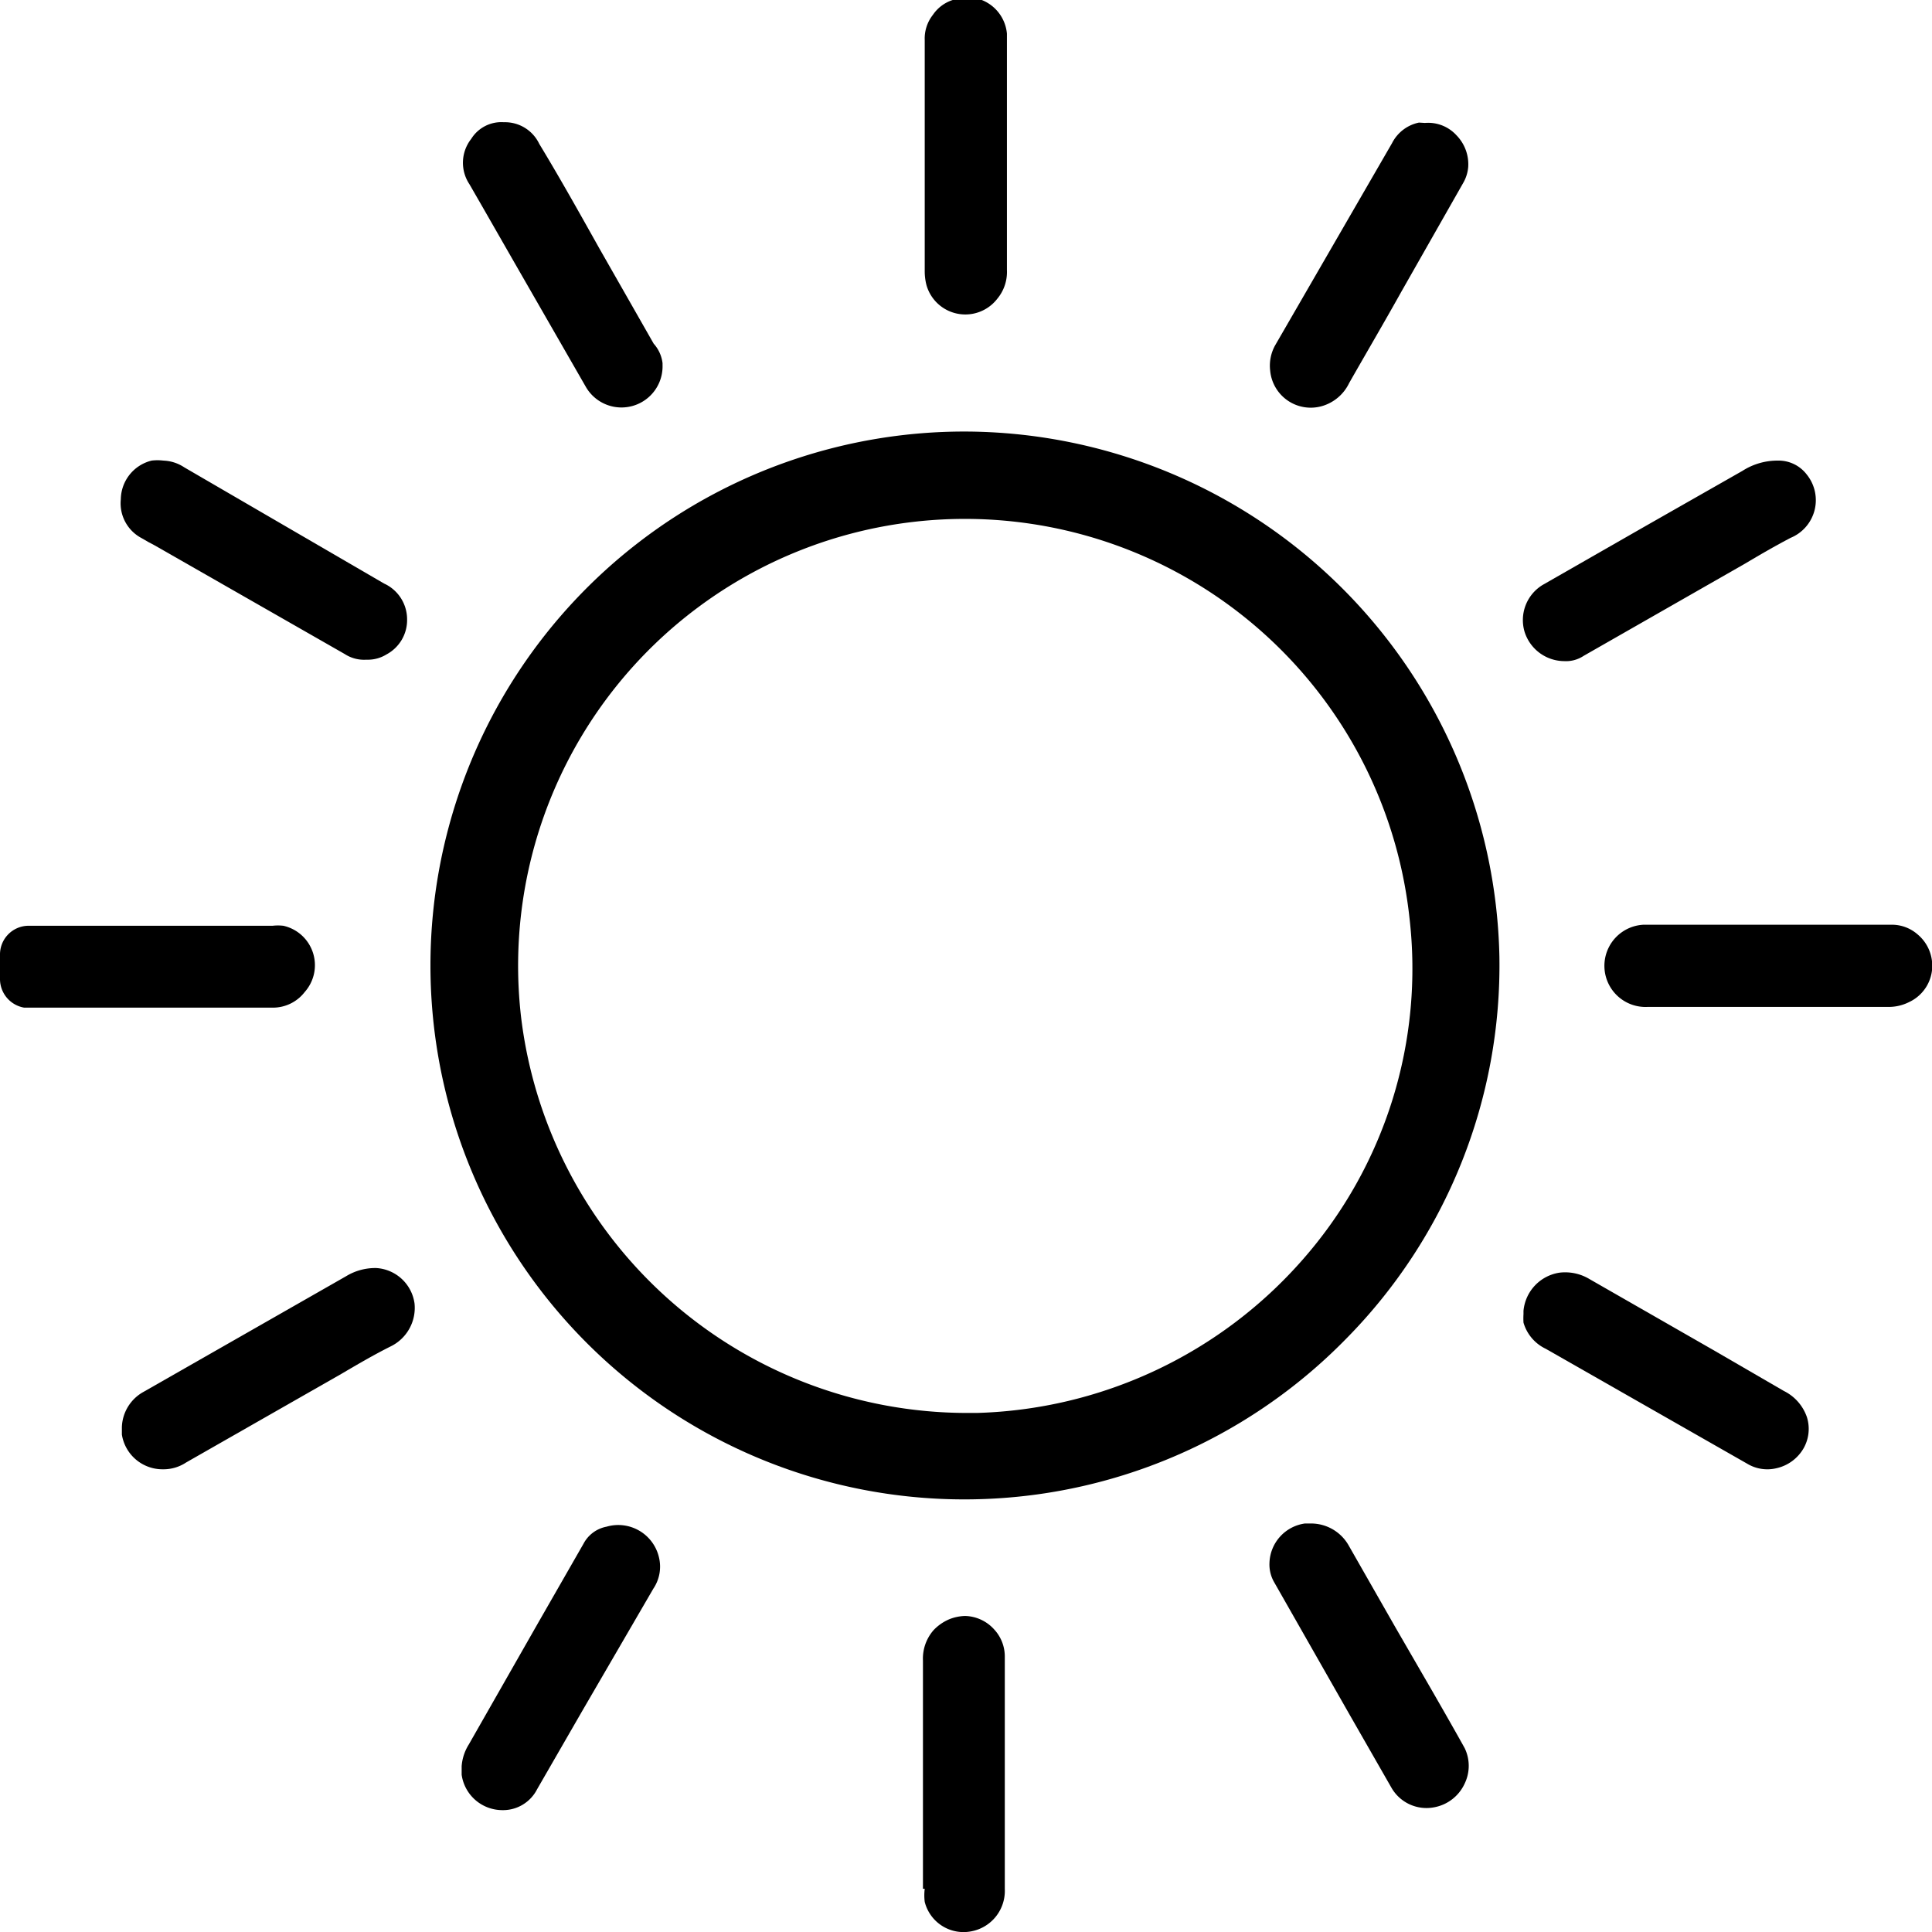 <svg xmlns="http://www.w3.org/2000/svg" viewBox="0 0 54.53 54.54"><defs><style>.cls-1{fill:#303445;}</style></defs><title>visual</title><g id="Layer_2" data-name="Layer 2"><g id="Layer_1-2" data-name="Layer 1"><g id="GIK8t7"><path d="M27.24,12.18h0A15.07,15.07,0,1,0,38,37.78,15,15,0,0,0,42.32,27,15.13,15.13,0,0,0,27.24,12.18Zm9.53,23.37a12.7,12.7,0,0,1-9.2,4.33h-.31A12.69,12.69,0,0,1,14.71,28.73a12.61,12.61,0,0,1,11.07-14,12.62,12.62,0,0,1,14,11.16A12.44,12.44,0,0,1,36.77,35.55Z"/><path d="M4.6,41.47a1.15,1.15,0,0,0,.65-.19l4.38-2.5c.46-.27.92-.54,1.4-.78a1.21,1.21,0,0,0,.67-1.21,1.16,1.16,0,0,0-1.08-1,1.58,1.58,0,0,0-.85.23L4.06,39.28a1.18,1.18,0,0,0-.62,1h0l0,.21A1.16,1.16,0,0,0,4.6,41.47Z"/><path d="M50.18,13a1.83,1.83,0,0,0-1,.29l-2.74,1.56-2.9,1.66a1.16,1.16,0,0,0-.51,1.32,1.18,1.18,0,0,0,1.12.83h0a.9.9,0,0,0,.55-.15l4.55-2.6c.42-.25.85-.5,1.29-.73A1.15,1.15,0,0,0,51,13.4,1,1,0,0,0,50.18,13Z"/><path d="M53.89,28.28a1.13,1.13,0,0,0,.64-1.15,1.15,1.15,0,0,0-.41-.76,1.1,1.1,0,0,0-.73-.27h-7a1.16,1.16,0,0,0,.11,2.32h6.79A1.28,1.28,0,0,0,53.89,28.28Z"/><path d="M8.6,28A1.14,1.14,0,0,0,8,26.13a1.3,1.3,0,0,0-.31,0H.77a.81.81,0,0,0-.77.82v.67a.82.82,0,0,0,.68.82h7A1.13,1.13,0,0,0,8.6,28Z"/><path d="M43.63,38.07l5.68,3.24a1.1,1.1,0,0,0,.83.13,1.18,1.18,0,0,0,.77-.57A1.11,1.11,0,0,0,51,40a1.29,1.29,0,0,0-.65-.74l-2-1.16-3.49-2a1.33,1.33,0,0,0-.84-.18A1.2,1.2,0,0,0,43,37v.09a2,2,0,0,0,0,.24A1.18,1.18,0,0,0,43.63,38.07Z"/><path d="M3.41,14.09A1.11,1.11,0,0,0,4,15.19l.19.11.17.09,5.37,3.07a1,1,0,0,0,.6.16h.06a1,1,0,0,0,.52-.15,1.1,1.1,0,0,0,.58-1,1.11,1.11,0,0,0-.65-1L5.2,13.19A1.14,1.14,0,0,0,4.61,13a1.35,1.35,0,0,0-.33,0A1.14,1.14,0,0,0,3.41,14.09Z"/><path d="M39.39,45.94l-1.33-2.33A1.22,1.22,0,0,0,37,43l-.17,0a1.16,1.16,0,0,0-1,1.12h0a1,1,0,0,0,.14.55l2.13,3.74,1.18,2.06a1.14,1.14,0,0,0,1.2.54,1.18,1.18,0,0,0,.86-.67,1.15,1.15,0,0,0,0-1c-.3-.54-.61-1.08-.92-1.62Z"/><path d="M18.45,9.7,16.91,7c-.56-1-1.12-2-1.69-2.94a1.07,1.07,0,0,0-1-.61h0a1,1,0,0,0-.92.47,1.09,1.09,0,0,0-.05,1.28l.34.59.94,1.64,2,3.48a1.16,1.16,0,0,0,2.17-.61v-.05A1,1,0,0,0,18.45,9.7Z"/><path d="M40.05,3.46a1.1,1.1,0,0,0-.76.58L36,9.73a1.18,1.18,0,0,0-.15.73,1.15,1.15,0,0,0,1.47,1,1.23,1.23,0,0,0,.76-.65c.49-.86,1-1.73,1.48-2.59l1.74-3.06a1.07,1.07,0,0,0,.14-.45,1.17,1.17,0,0,0-.33-.89,1.08,1.08,0,0,0-.89-.35Z"/><path d="M16.47,43.57l-1.29,2.25-1.95,3.42a1.33,1.33,0,0,0-.2.61l0,.24a1.16,1.16,0,0,0,1.13,1h0a1.08,1.08,0,0,0,1-.59l1.28-2.22,2-3.44a1.11,1.11,0,0,0,.16-.88,1.18,1.18,0,0,0-1.48-.87A.93.93,0,0,0,16.47,43.57Z"/><path d="M26.1,53.31a1.5,1.5,0,0,0,0,.37,1.13,1.13,0,0,0,1.32.83,1.16,1.16,0,0,0,.94-1.19V46.76a1.12,1.12,0,0,0-.3-.77,1.14,1.14,0,0,0-.82-.38,1.28,1.28,0,0,0-.44.09,1.32,1.32,0,0,0-.45.31,1.22,1.22,0,0,0-.3.86v6.44Z"/><path d="M26.89,0a1.07,1.07,0,0,0-.56.42,1.08,1.08,0,0,0-.23.71V5.25c0,.8,0,1.6,0,2.4a1.56,1.56,0,0,0,.05.4,1.14,1.14,0,0,0,2,.38,1.18,1.18,0,0,0,.27-.81V1.23c0-.09,0-.18,0-.28A1.13,1.13,0,0,0,27.71,0h-.82Z"/></g></g></g></svg>
